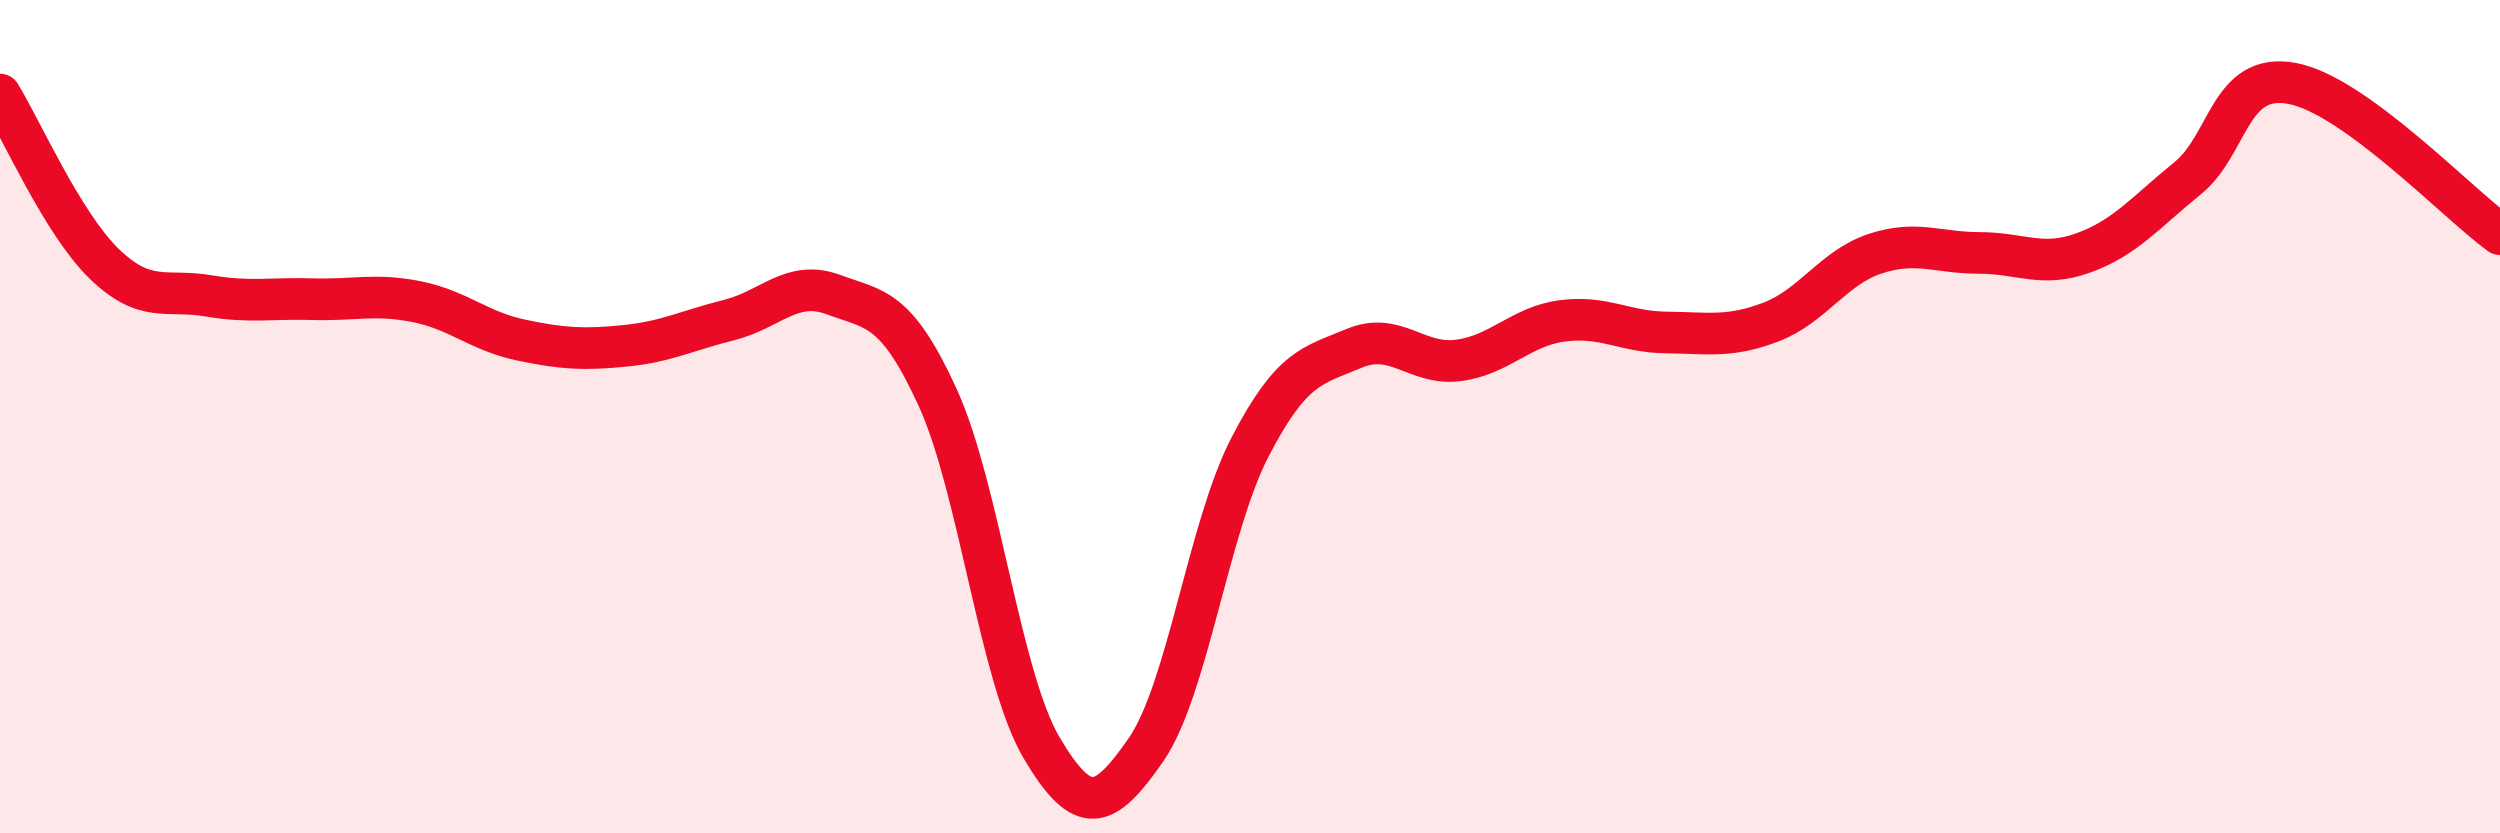 
    <svg width="60" height="20" viewBox="0 0 60 20" xmlns="http://www.w3.org/2000/svg">
      <path
        d="M 0,2.27 C 0.5,3.08 1.5,5.36 2.5,6.33 C 3.5,7.3 4,6.93 5,7.1 C 6,7.27 6.5,7.15 7.5,7.18 C 8.5,7.21 9,7.04 10,7.24 C 11,7.44 11.5,7.95 12.5,8.16 C 13.5,8.37 14,8.4 15,8.3 C 16,8.2 16.5,7.93 17.5,7.68 C 18.5,7.43 19,6.7 20,7.07 C 21,7.44 21.5,7.35 22.5,9.53 C 23.5,11.71 24,16.26 25,17.95 C 26,19.64 26.5,19.44 27.5,18 C 28.5,16.56 29,12.66 30,10.73 C 31,8.8 31.5,8.78 32.5,8.36 C 33.5,7.94 34,8.78 35,8.65 C 36,8.52 36.5,7.83 37.5,7.7 C 38.5,7.57 39,7.97 40,7.98 C 41,7.99 41.5,8.11 42.5,7.73 C 43.5,7.35 44,6.42 45,6.09 C 46,5.76 46.5,6.07 47.5,6.07 C 48.5,6.07 49,6.43 50,6.07 C 51,5.71 51.5,5.09 52.5,4.28 C 53.5,3.47 53.5,1.73 55,2 C 56.5,2.27 59,4.9 60,5.62L60 20L0 20Z"
        fill="#EB0A25"
        opacity="0.1"
        stroke-linecap="round"
        stroke-linejoin="round"
      />
      <path
        d="M 0,2.27 C 0.5,3.08 1.5,5.36 2.5,6.33 C 3.5,7.3 4,6.93 5,7.1 C 6,7.27 6.5,7.15 7.5,7.18 C 8.5,7.21 9,7.04 10,7.24 C 11,7.44 11.5,7.95 12.5,8.16 C 13.5,8.37 14,8.4 15,8.3 C 16,8.2 16.5,7.93 17.5,7.68 C 18.5,7.43 19,6.7 20,7.07 C 21,7.44 21.5,7.35 22.5,9.53 C 23.5,11.71 24,16.26 25,17.95 C 26,19.64 26.5,19.44 27.5,18 C 28.5,16.56 29,12.66 30,10.73 C 31,8.8 31.5,8.78 32.5,8.36 C 33.5,7.94 34,8.78 35,8.65 C 36,8.52 36.5,7.83 37.5,7.7 C 38.5,7.57 39,7.97 40,7.98 C 41,7.99 41.5,8.11 42.5,7.73 C 43.5,7.35 44,6.42 45,6.09 C 46,5.76 46.5,6.07 47.5,6.07 C 48.5,6.07 49,6.43 50,6.07 C 51,5.71 51.5,5.09 52.5,4.28 C 53.5,3.47 53.5,1.73 55,2 C 56.5,2.27 59,4.9 60,5.62"
        stroke="#EB0A25"
        stroke-width="1"
        fill="none"
        stroke-linecap="round"
        stroke-linejoin="round"
      />
    </svg>
  